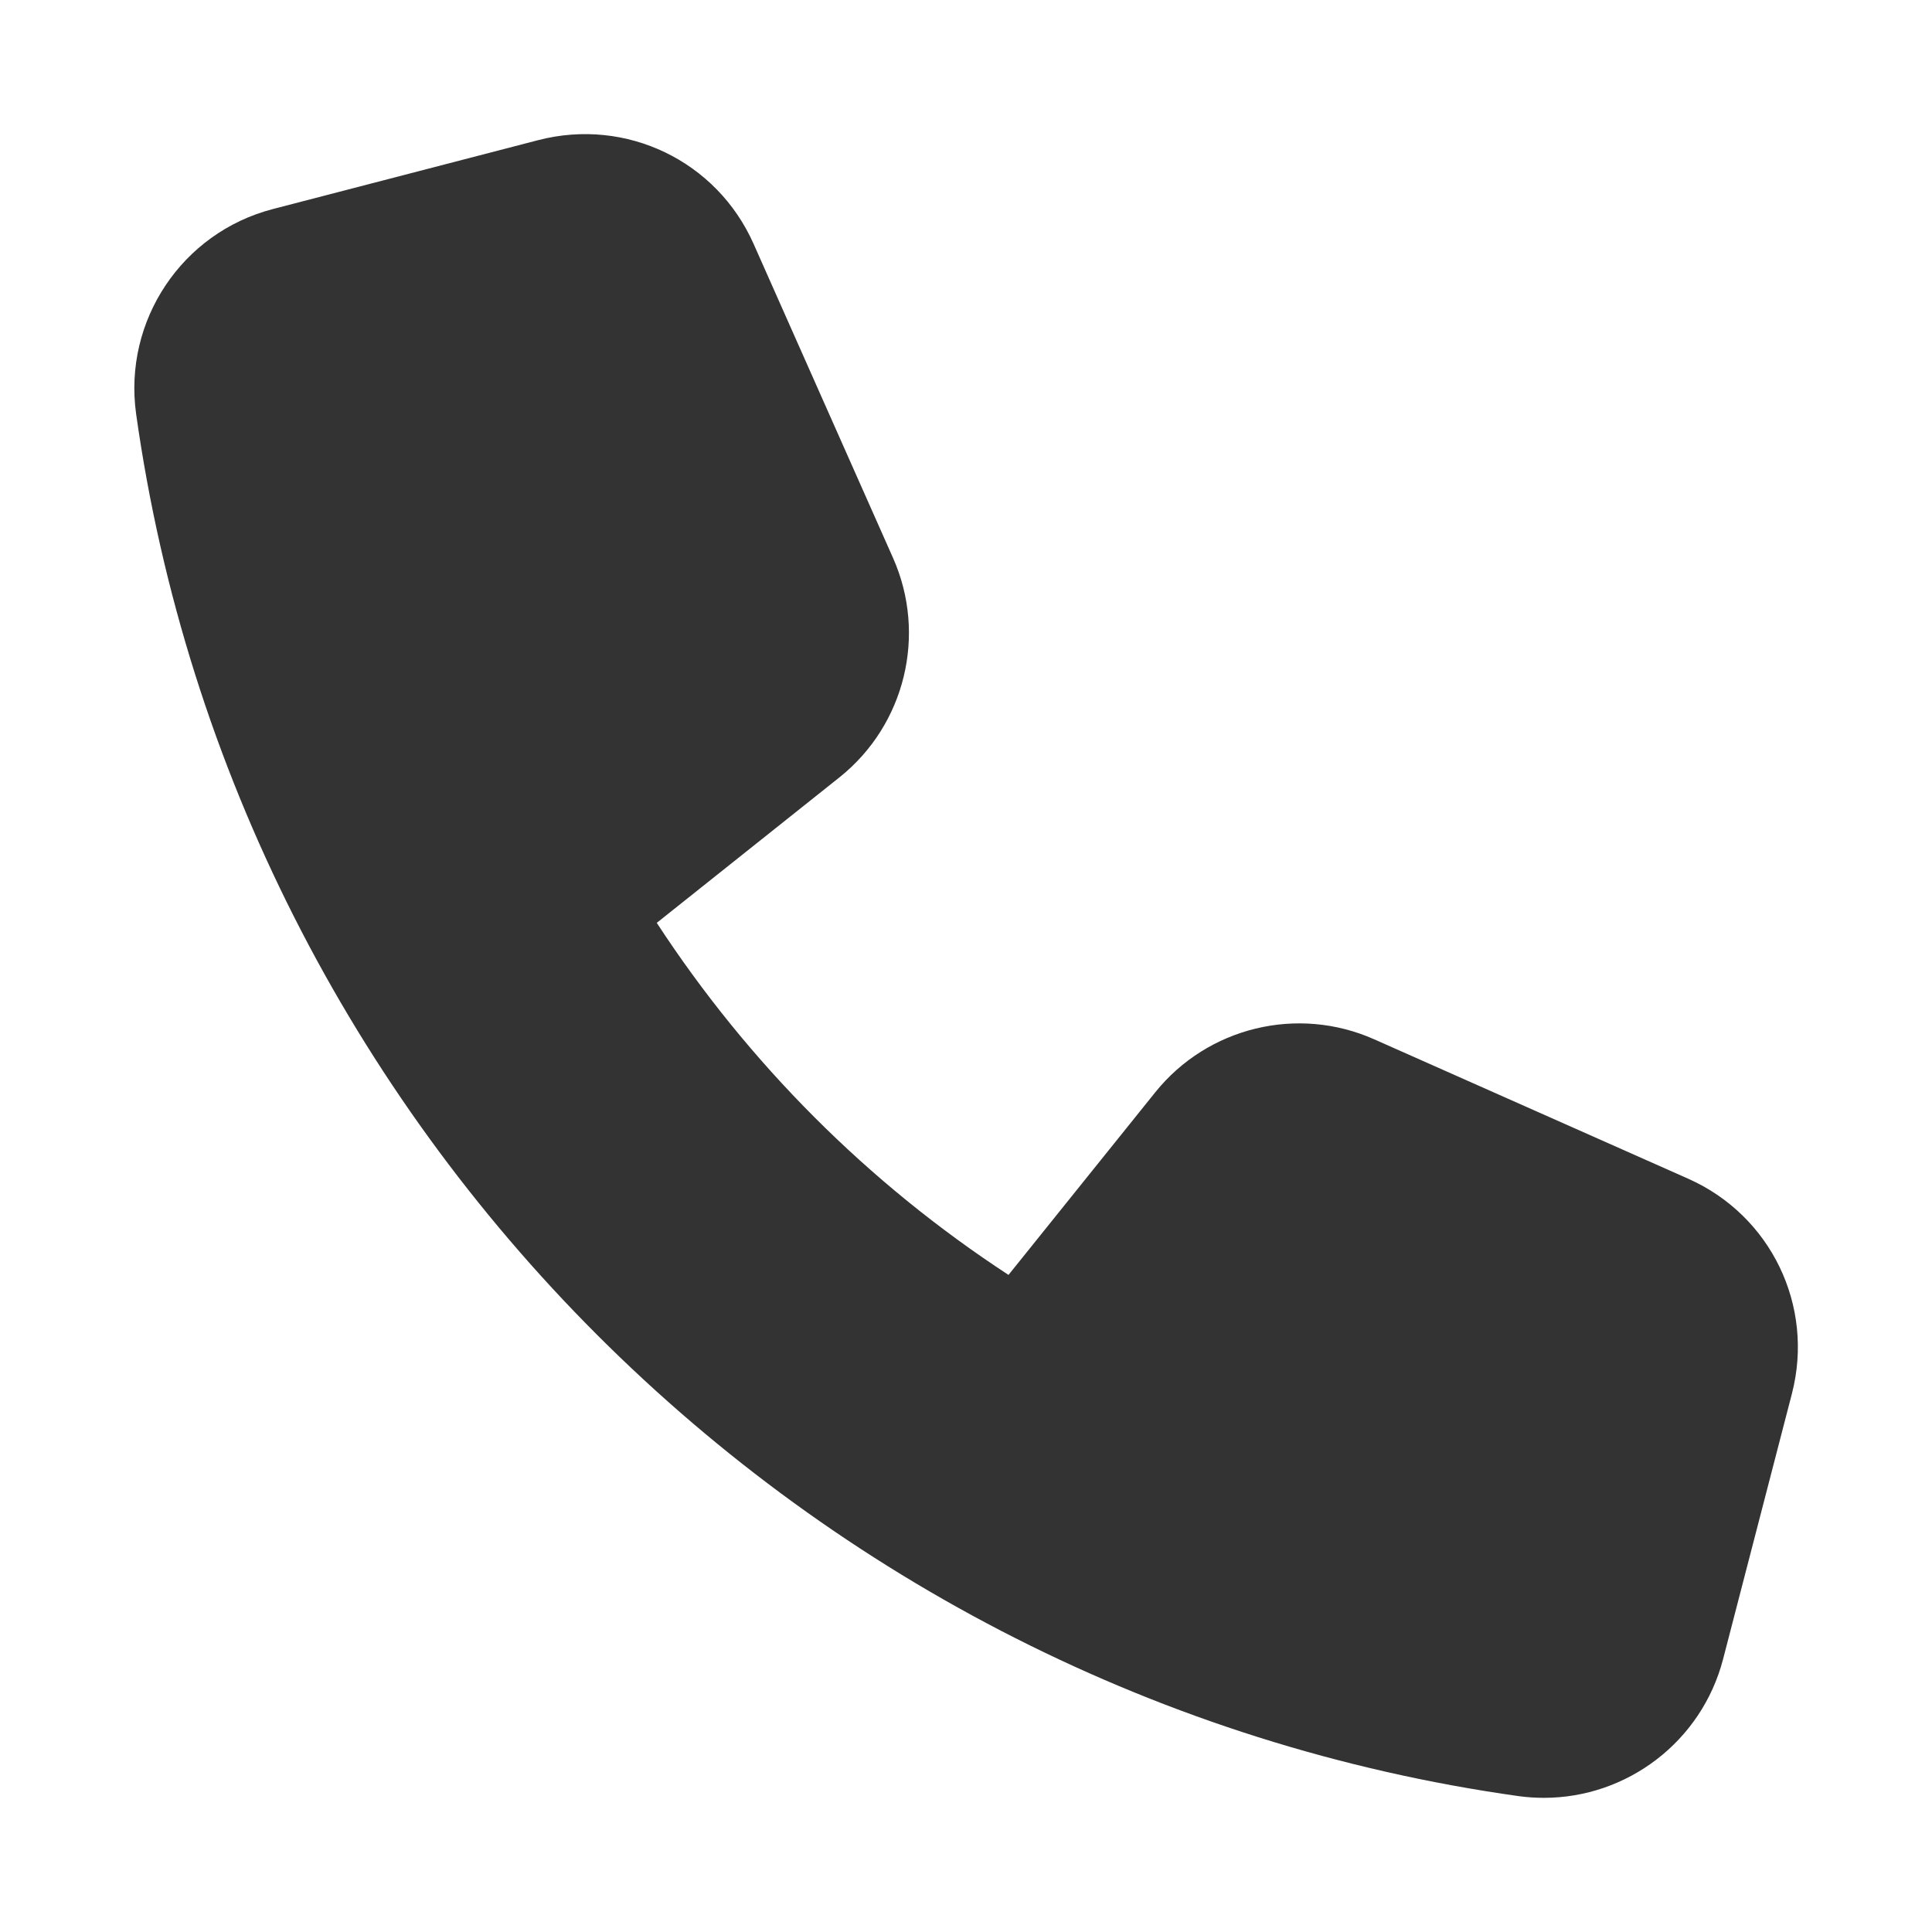 <svg width="18" height="18" viewBox="0 0 18 18" fill="none" xmlns="http://www.w3.org/2000/svg">
<path d="M15.729 10.982L12.803 9.683C12.09 9.366 11.252 9.569 10.763 10.177L9.396 11.878C8.089 11.024 6.973 9.907 6.119 8.598L7.824 7.24C8.433 6.752 8.637 5.913 8.321 5.2L7.021 2.272C6.678 1.5 5.836 1.094 5.017 1.305L2.541 1.948C1.695 2.168 1.148 2.988 1.268 3.855C2.202 10.504 7.497 15.8 14.148 16.734C14.228 16.745 14.306 16.75 14.384 16.75C15.158 16.75 15.852 16.228 16.053 15.46L16.695 12.984C16.906 12.167 16.5 11.325 15.729 10.982Z" fill="#333333"/>
</svg>
